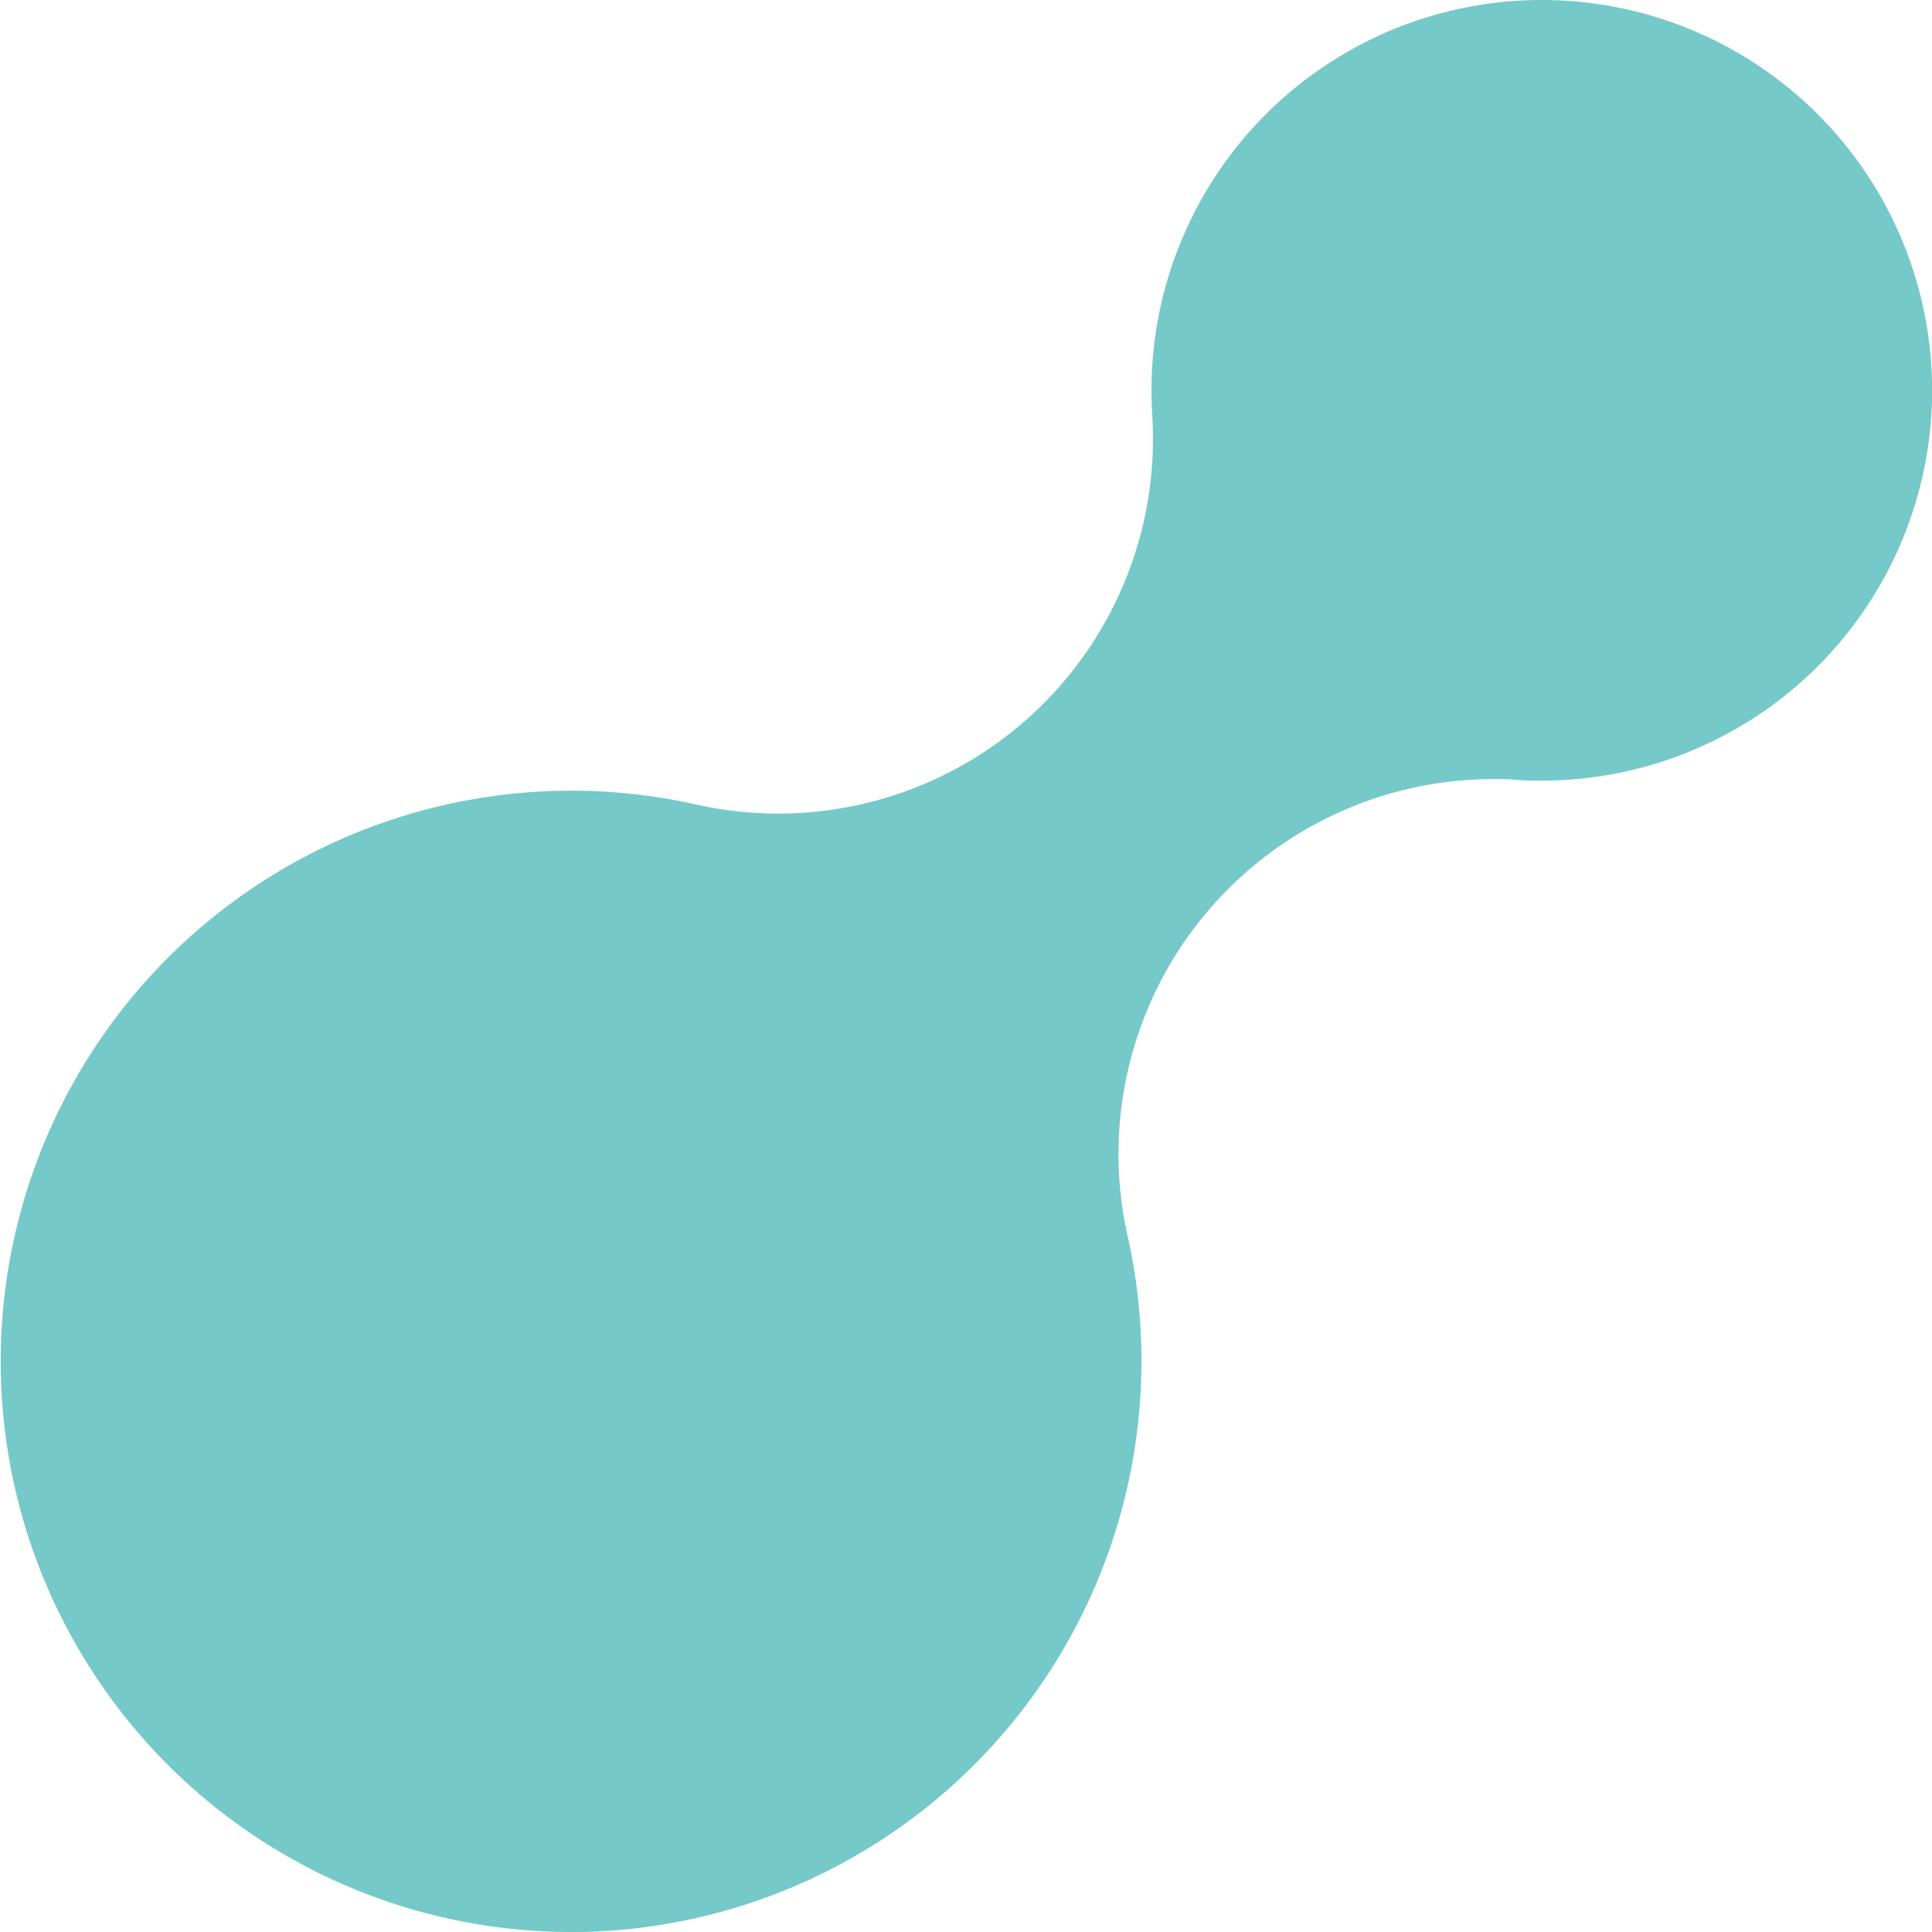 <svg xmlns="http://www.w3.org/2000/svg" width="20.493" height="20.493" viewBox="0 0 20.493 20.493">
    <path id="Pfad_33" data-name="Pfad 33" d="M8.053,22.493a6.053,6.053,0,1,1,1.329-11.96,3.975,3.975,0,0,0,4.84-4.127c-.005-.088-.008-.177-.008-.266a4.14,4.14,0,1,1,4.14,4.14c-.089,0-.178,0-.266-.008s-.167-.008-.249-.008a3.976,3.976,0,0,0-3.878,4.848,6.058,6.058,0,0,1-5.907,7.382" transform="translate(-2 -2)" fill="#75c9c8"/>
</svg>